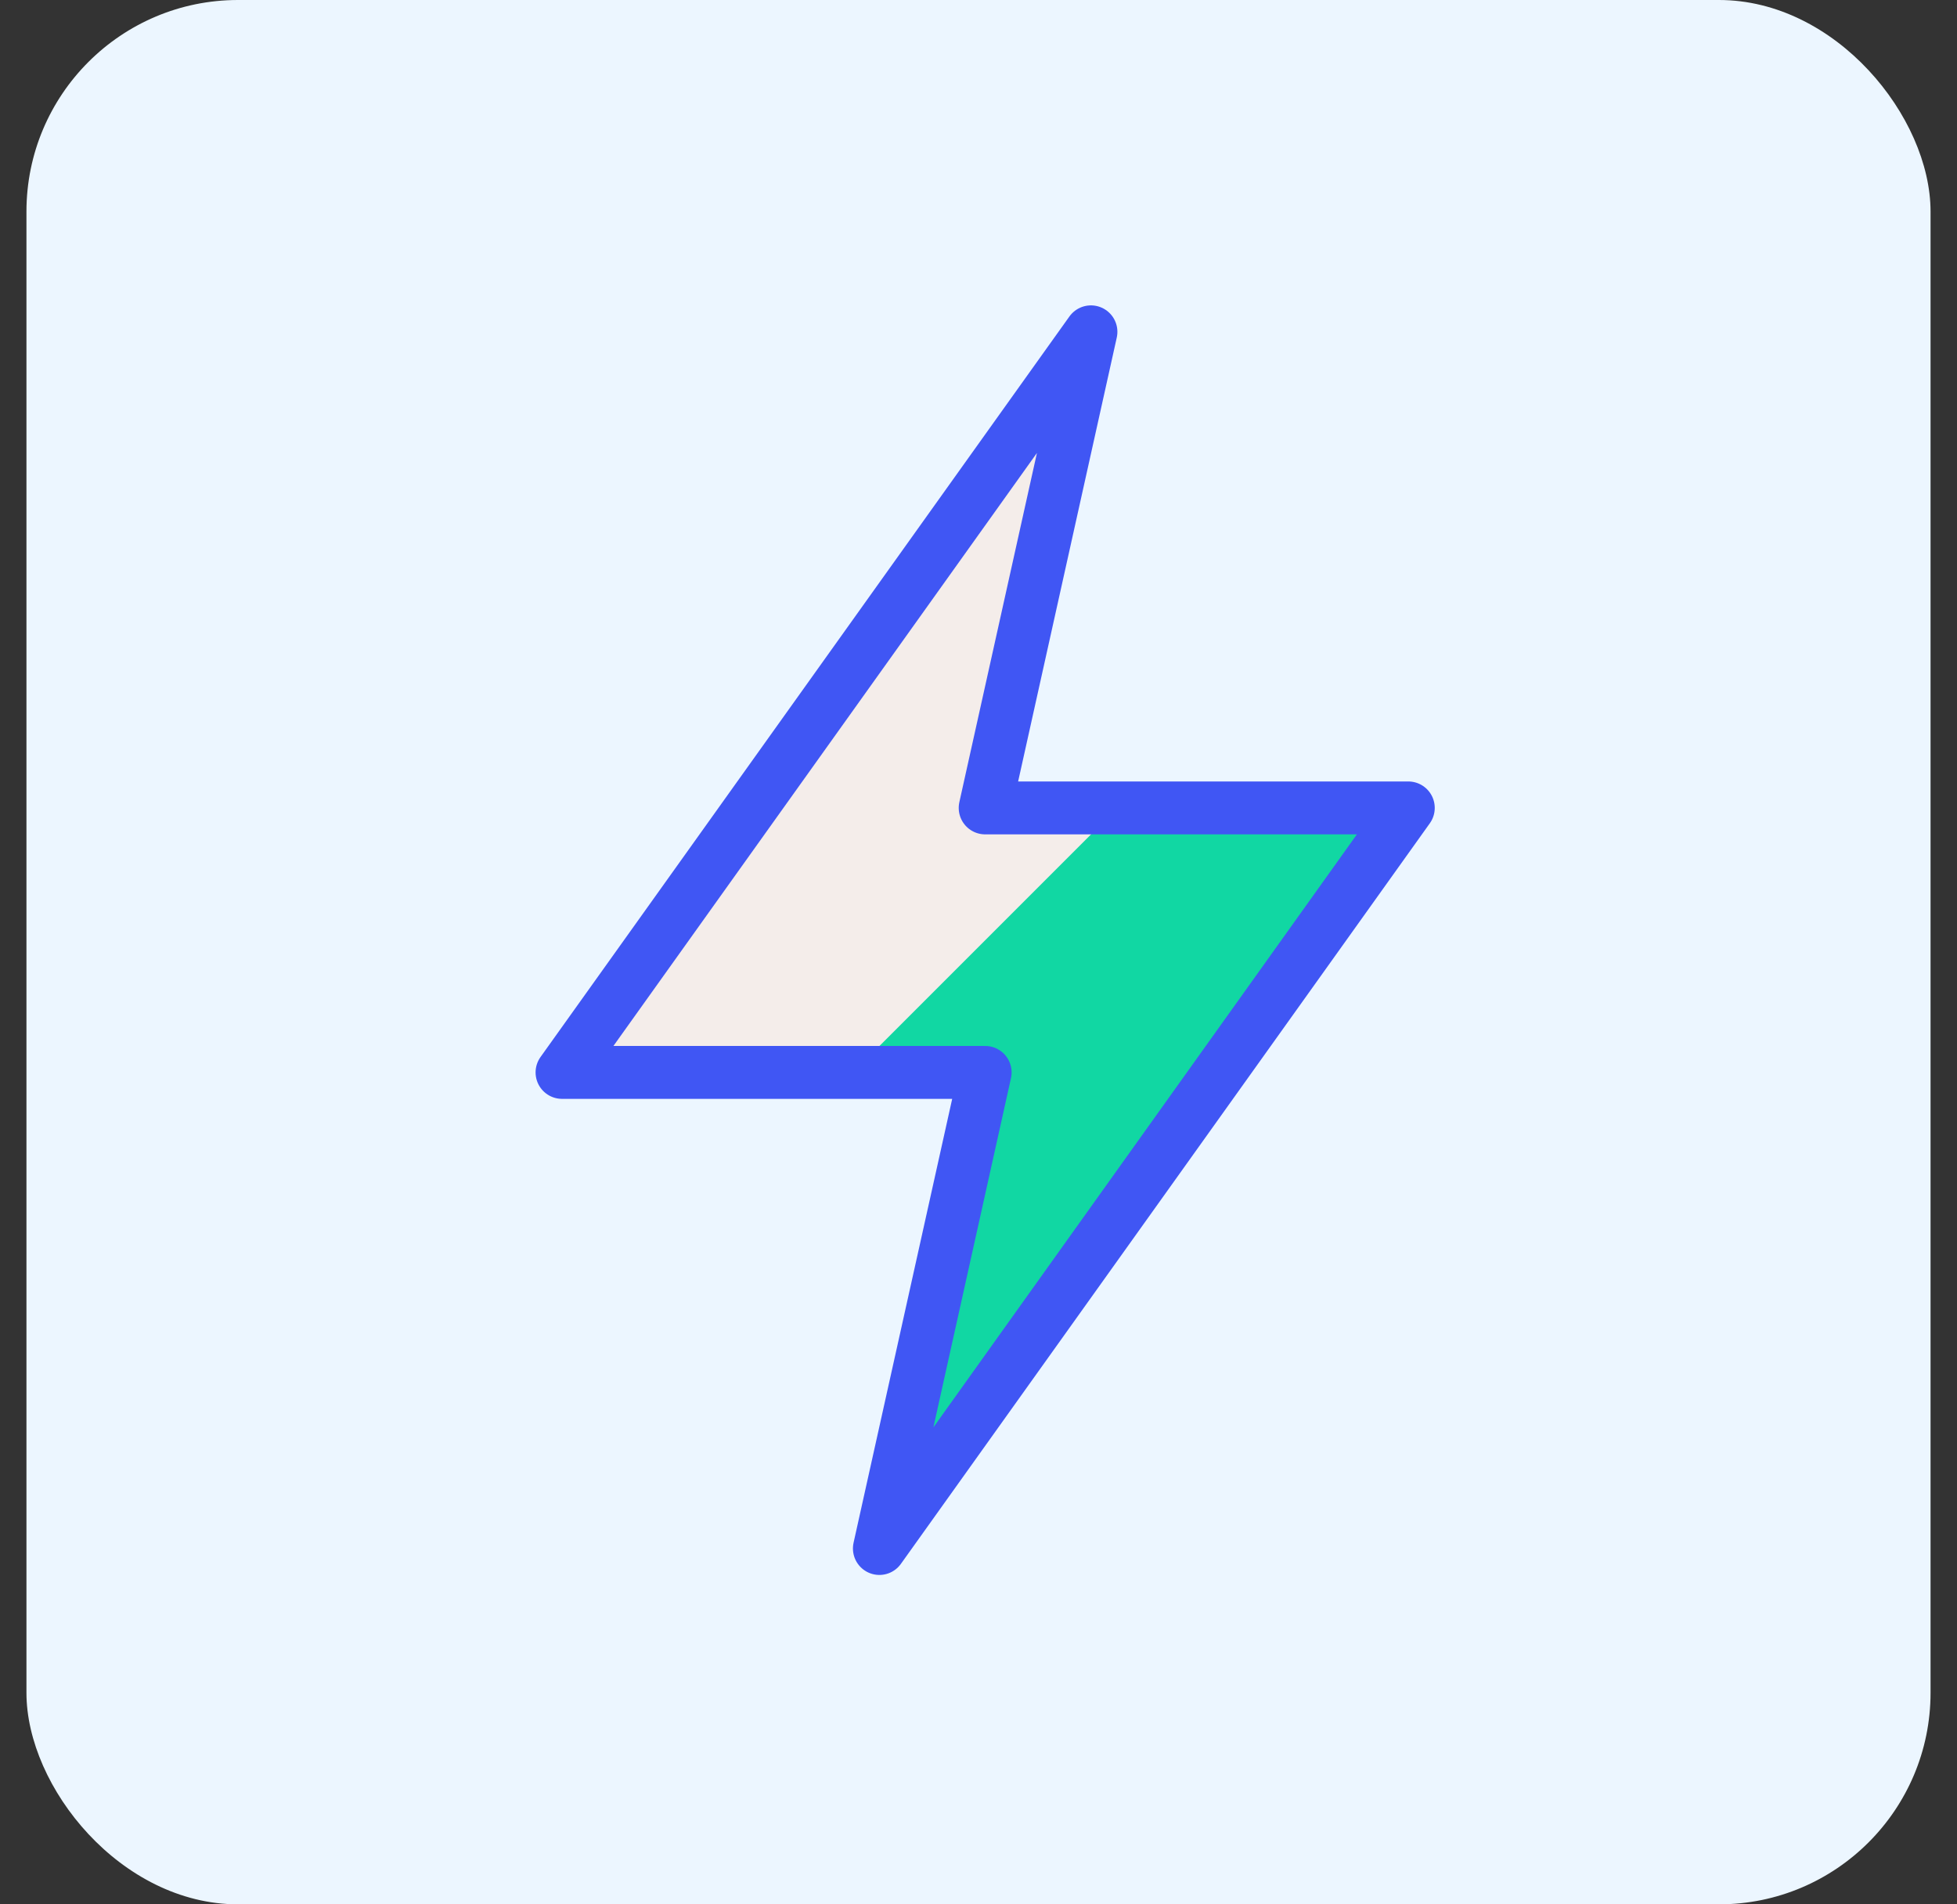 <svg xmlns="http://www.w3.org/2000/svg" width="37" height="36" viewBox="0 0 37 36" fill="none"><rect x="0" y="0" width="37" height="36" fill="#333333" stroke="none"/><rect x="0.5" width="36" height="36" rx="4" fill="#ECF6FF"></rect><g clip-path="url(#clip0_2457_8346)"><path d="M26.626 15.273L16.626 29.273L18.626 20.273H10.626L20.626 6.273L18.626 15.273H26.626Z" fill="#11D7A3"></path><path d="M21.128 15.273H18.626L20.626 6.273L10.626 20.273H16.128L21.128 15.273Z" fill="#F4EDEA"></path><path d="M26.626 15.273L16.626 29.273L18.626 20.273H10.626L20.626 6.273L18.626 15.273H26.626Z" stroke="#4056F4" stroke-linecap="round" stroke-linejoin="round"></path></g><defs><clipPath id="clip0_2457_8346"><rect width="24" height="24" fill="white" transform="translate(6.626 5.775)"></rect></clipPath></defs></svg>